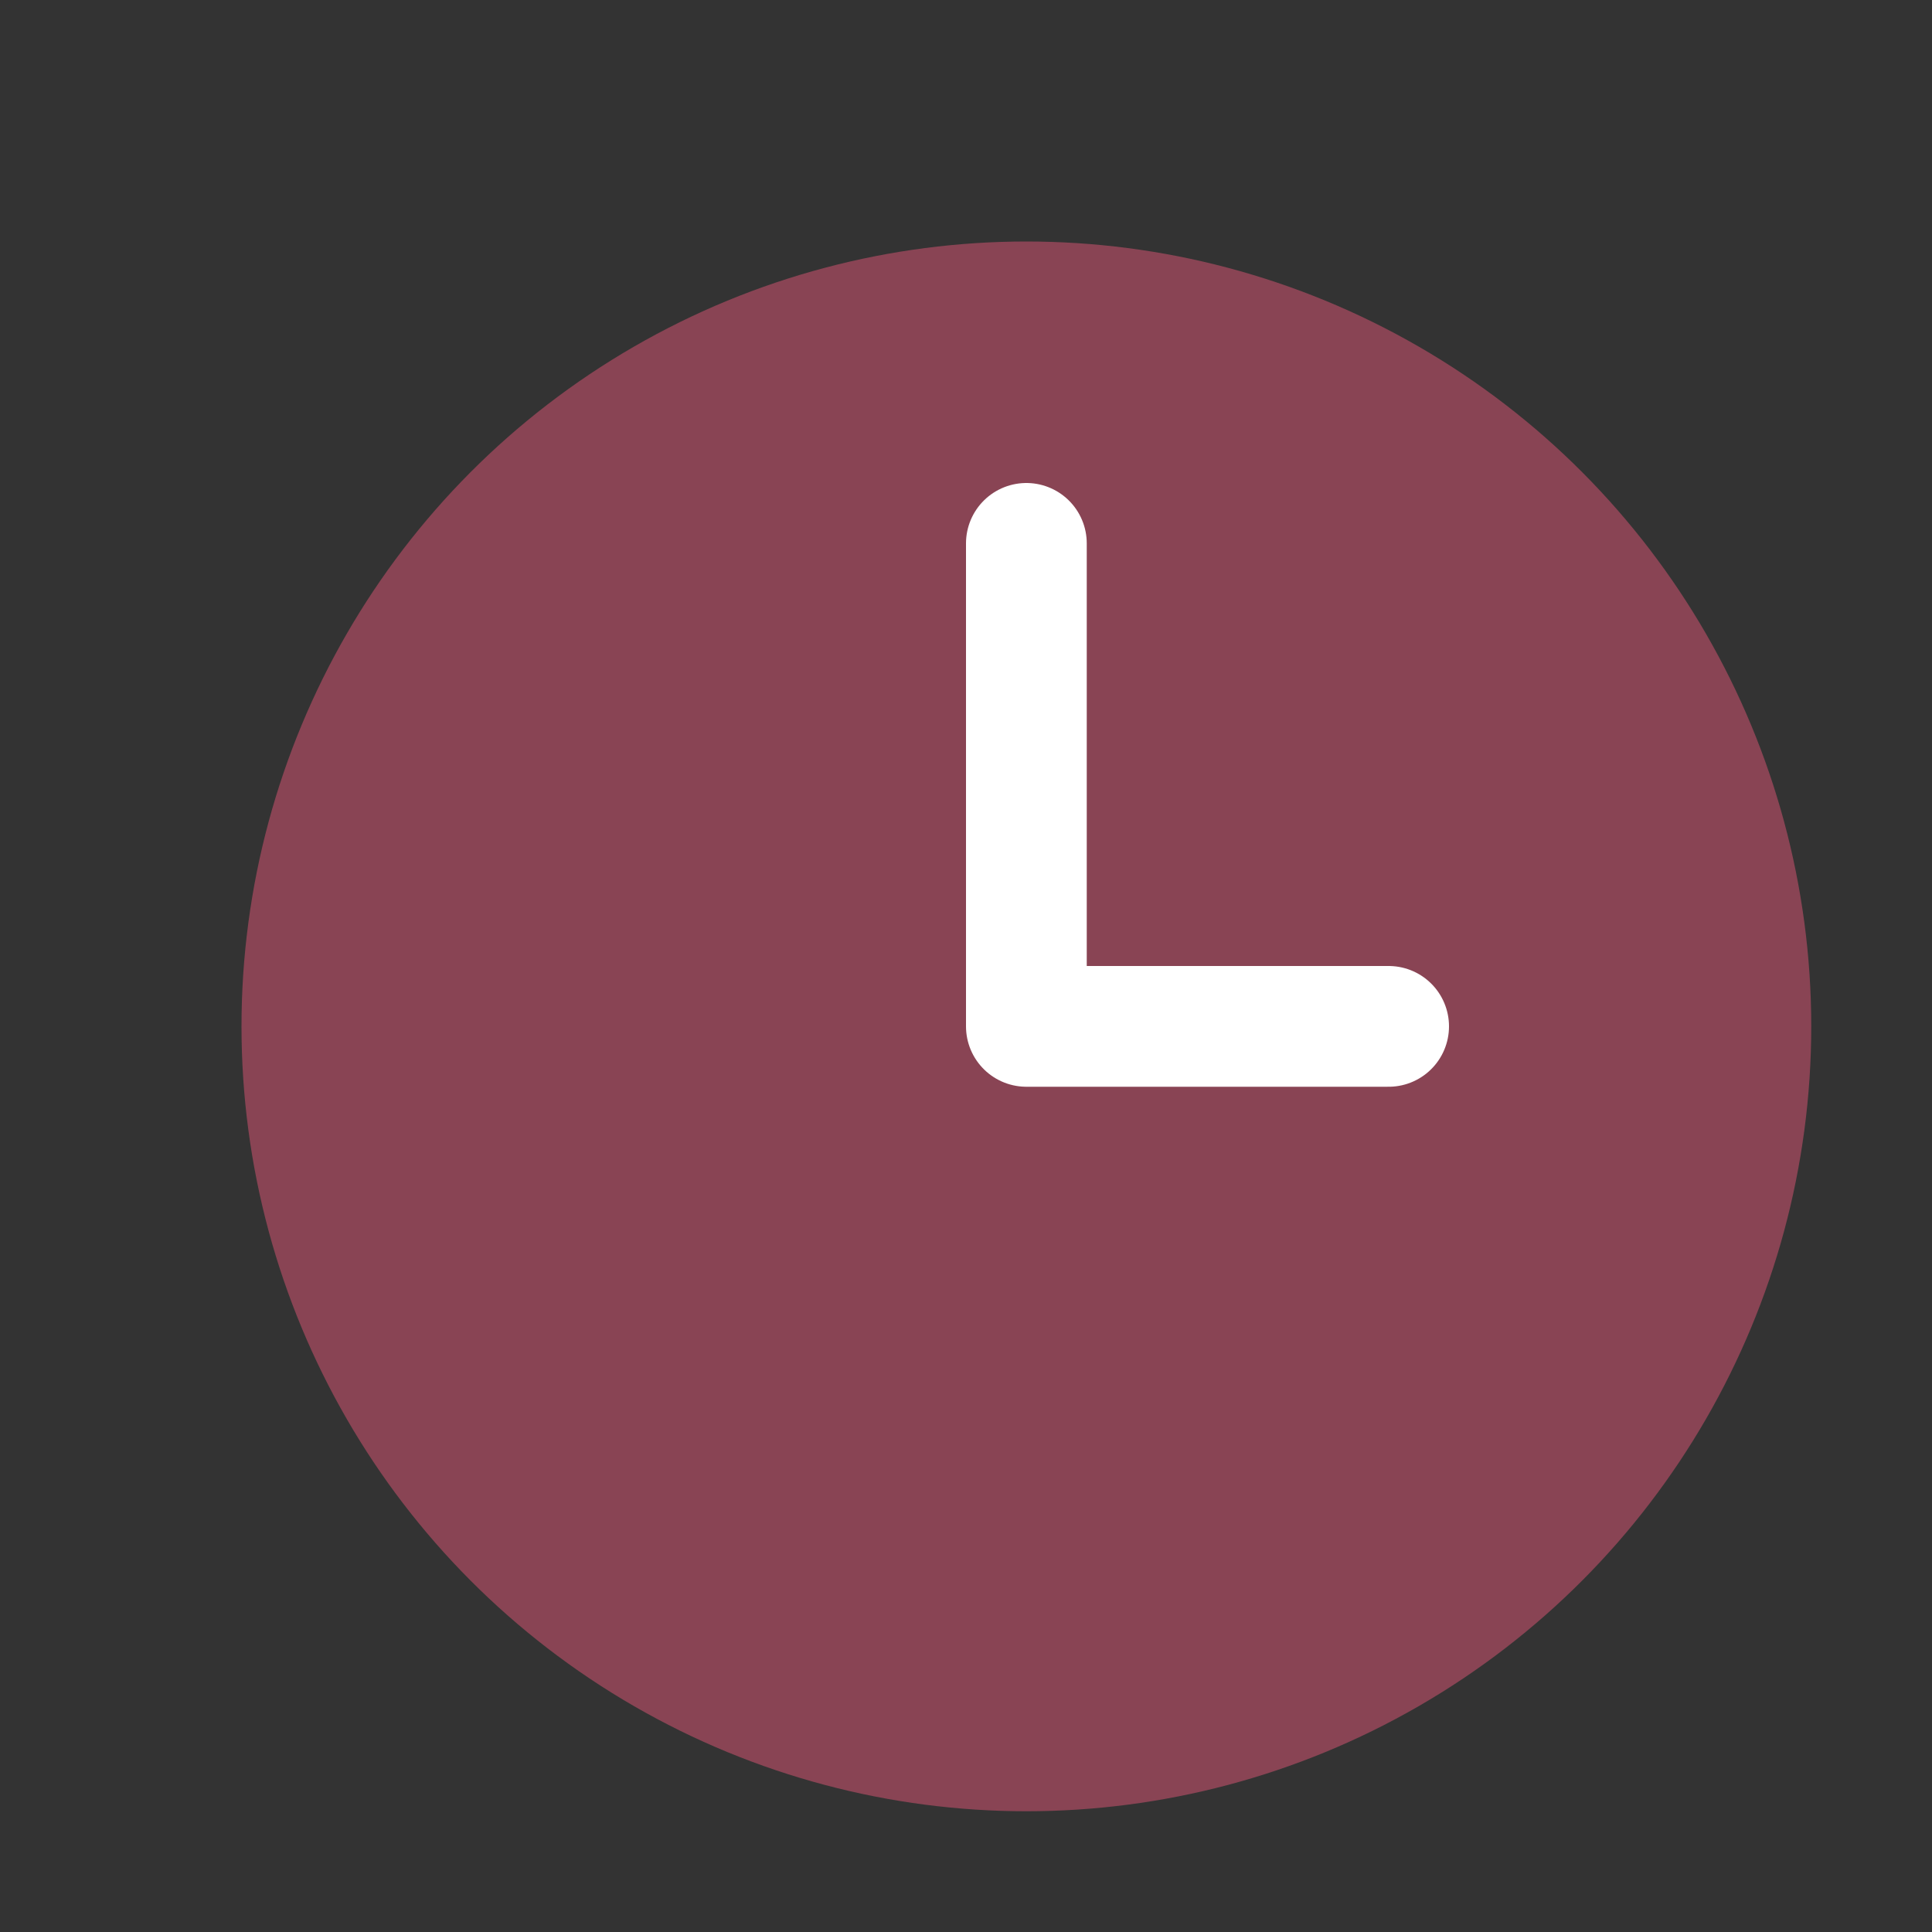 <svg width="16" height="16" viewBox="0 0 16 16" fill="none" xmlns="http://www.w3.org/2000/svg">
<rect x="0" y="0" width="16" height="16" fill="#333333" stroke="none"/>
<circle cx="8.5" cy="8.5" r="6.5" fill="#894454"/>
<path d="M11.5 8.5H8.5V4.5" stroke="white" stroke-linecap="round" stroke-linejoin="round"/>
</svg>
